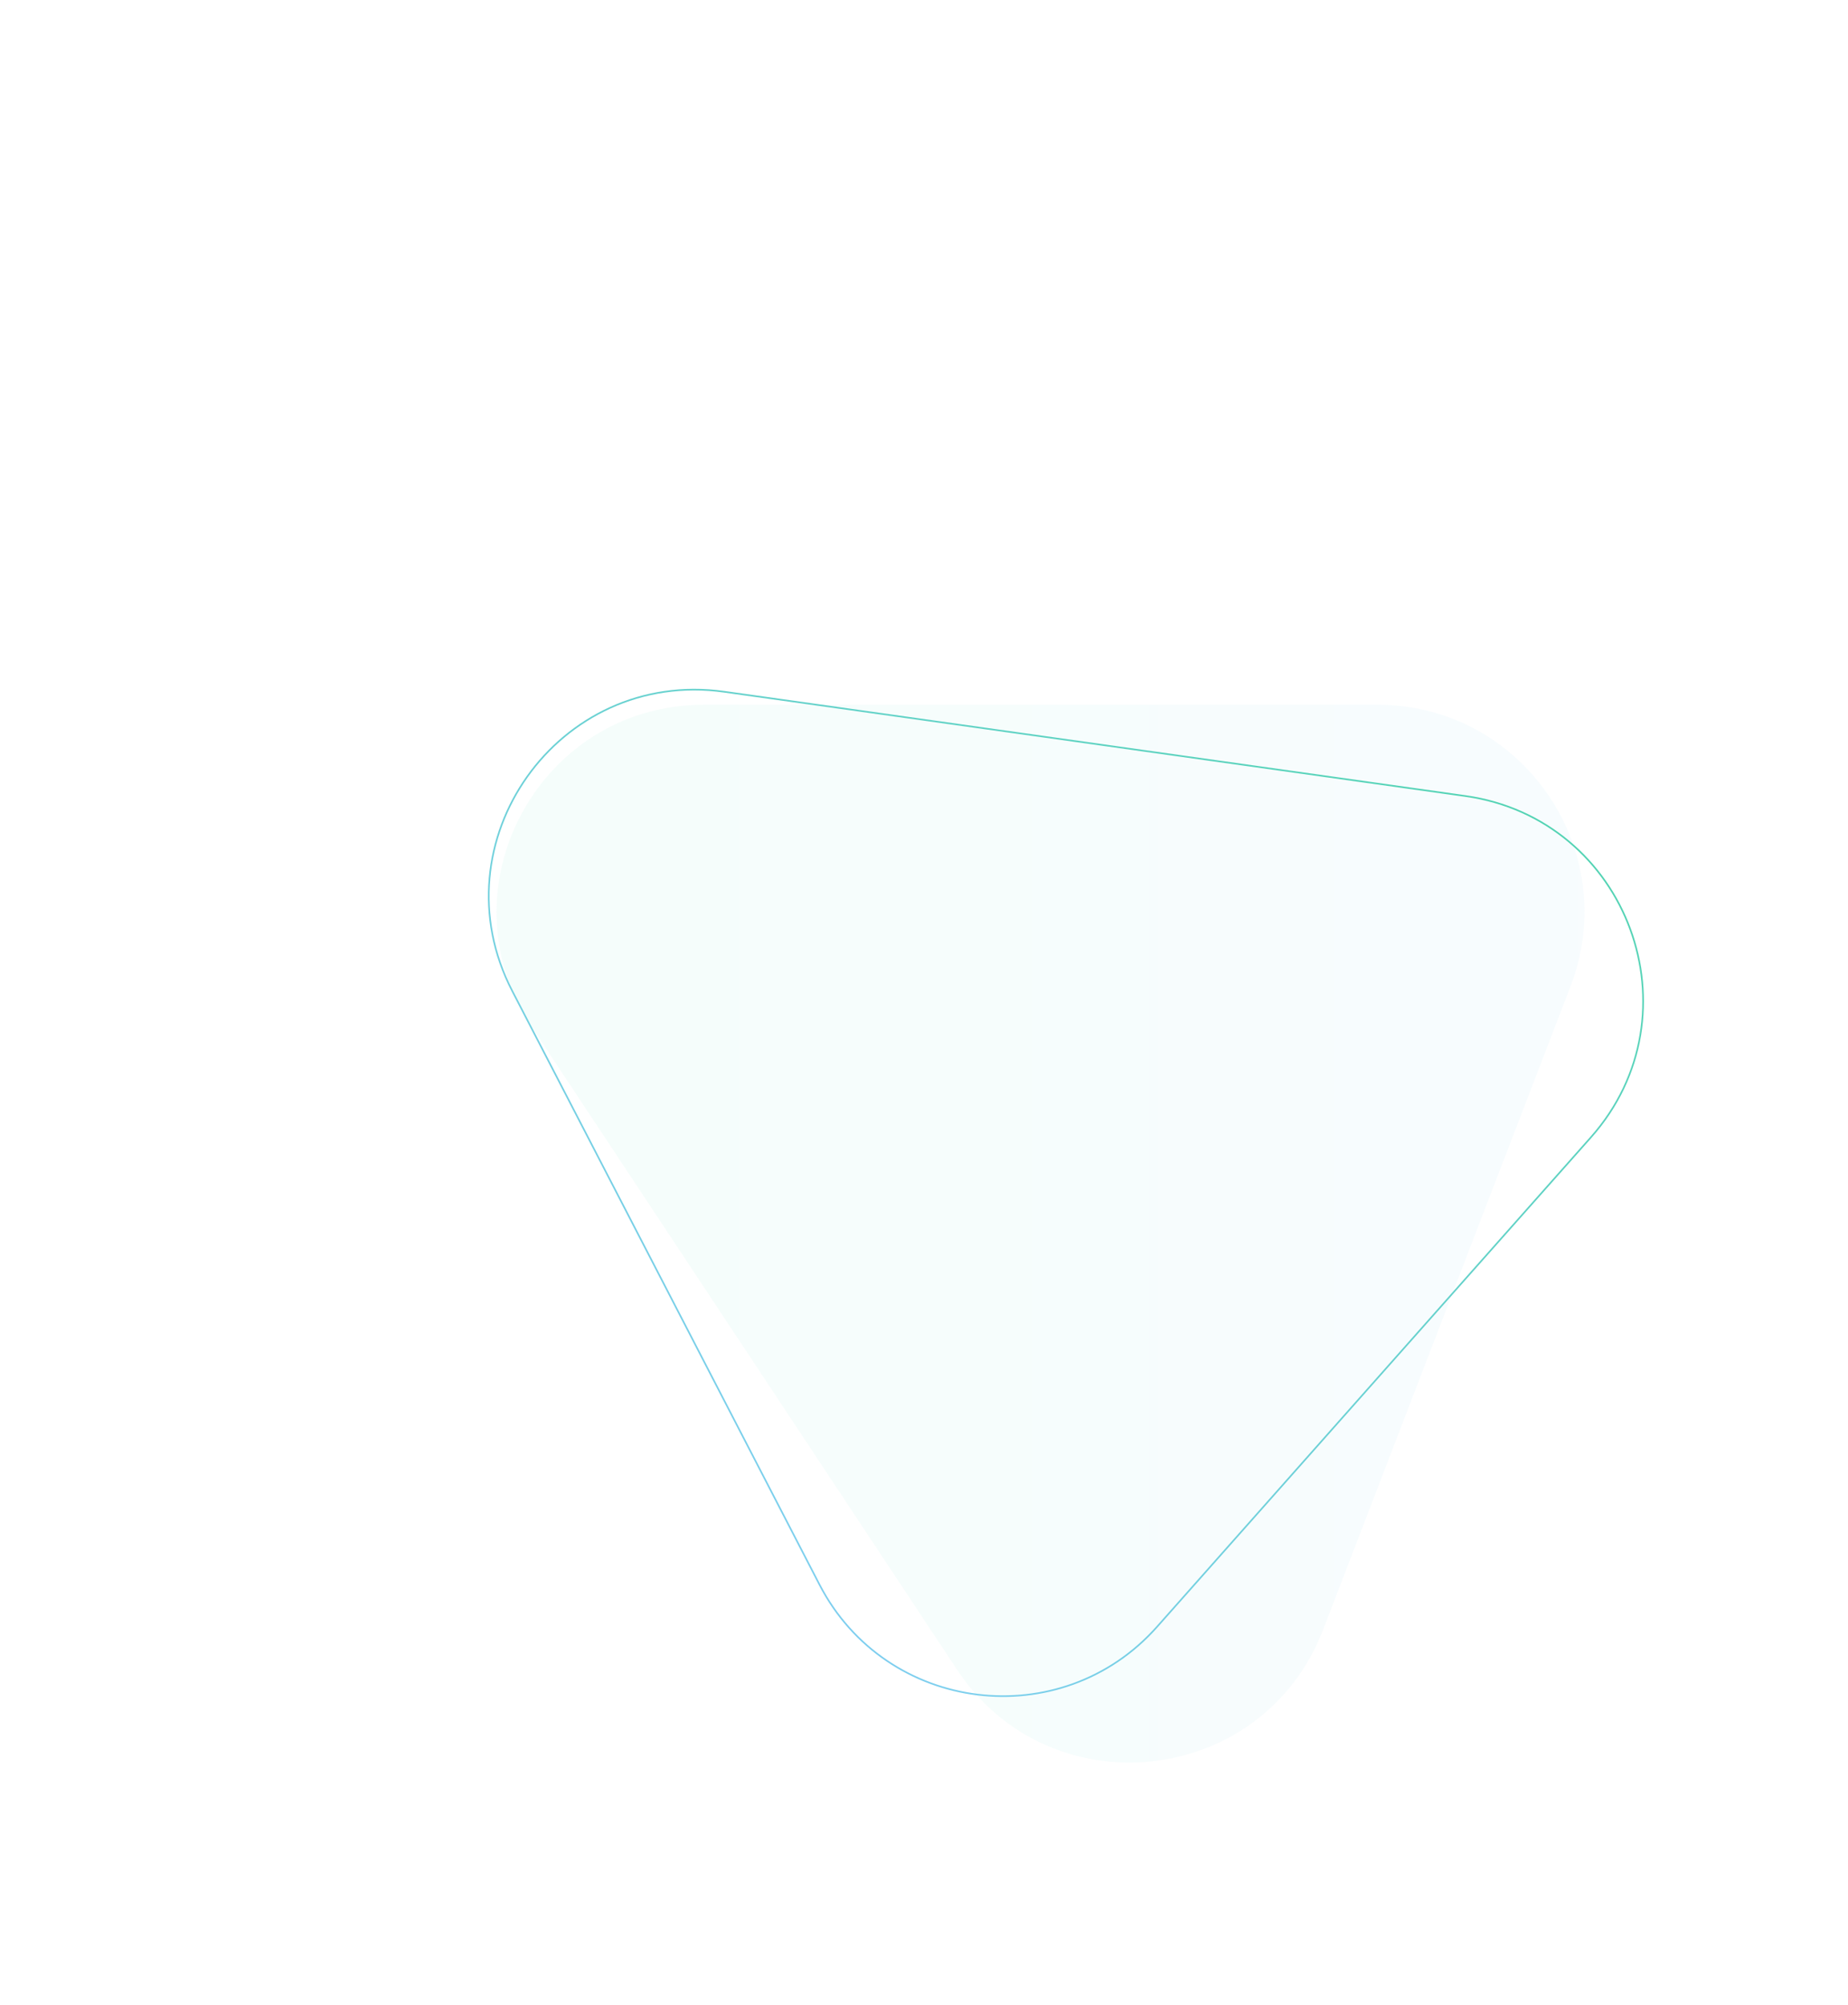 <?xml version="1.0" encoding="UTF-8"?> <svg xmlns="http://www.w3.org/2000/svg" width="1133" height="1229" viewBox="0 0 1133 1229" fill="none"><path opacity="0.06" d="M811.2 999.019C774.145 1095.36 643.728 1109.6 586.758 1023.52L325.717 629.091C269.842 544.665 330.382 432 431.623 432L844.364 432C933.489 432 994.893 521.404 962.899 604.589L811.2 999.019Z" fill="url(#paint0_linear)"></path><path d="M314.053 607.476C266.83 516.247 342.288 409.749 444.013 424.056L898.364 487.961C998.276 502.013 1042.34 621.642 975.406 697.142L709.439 997.167C650.525 1063.62 543.264 1050.27 502.437 971.404L314.053 607.476Z" stroke="url(#paint1_linear)"></path><defs><linearGradient id="paint0_linear" x1="195.278" y1="830.5" x2="1029.28" y2="830.5" gradientUnits="userSpaceOnUse"><stop stop-color="#4BD4A9"></stop><stop offset="1" stop-color="#81CEF4"></stop></linearGradient><linearGradient id="paint1_linear" x1="839.206" y1="260.21" x2="293.53" y2="875.76" gradientUnits="userSpaceOnUse"><stop stop-color="#4BD4A9"></stop><stop offset="1" stop-color="#81CEF4"></stop></linearGradient></defs></svg> 